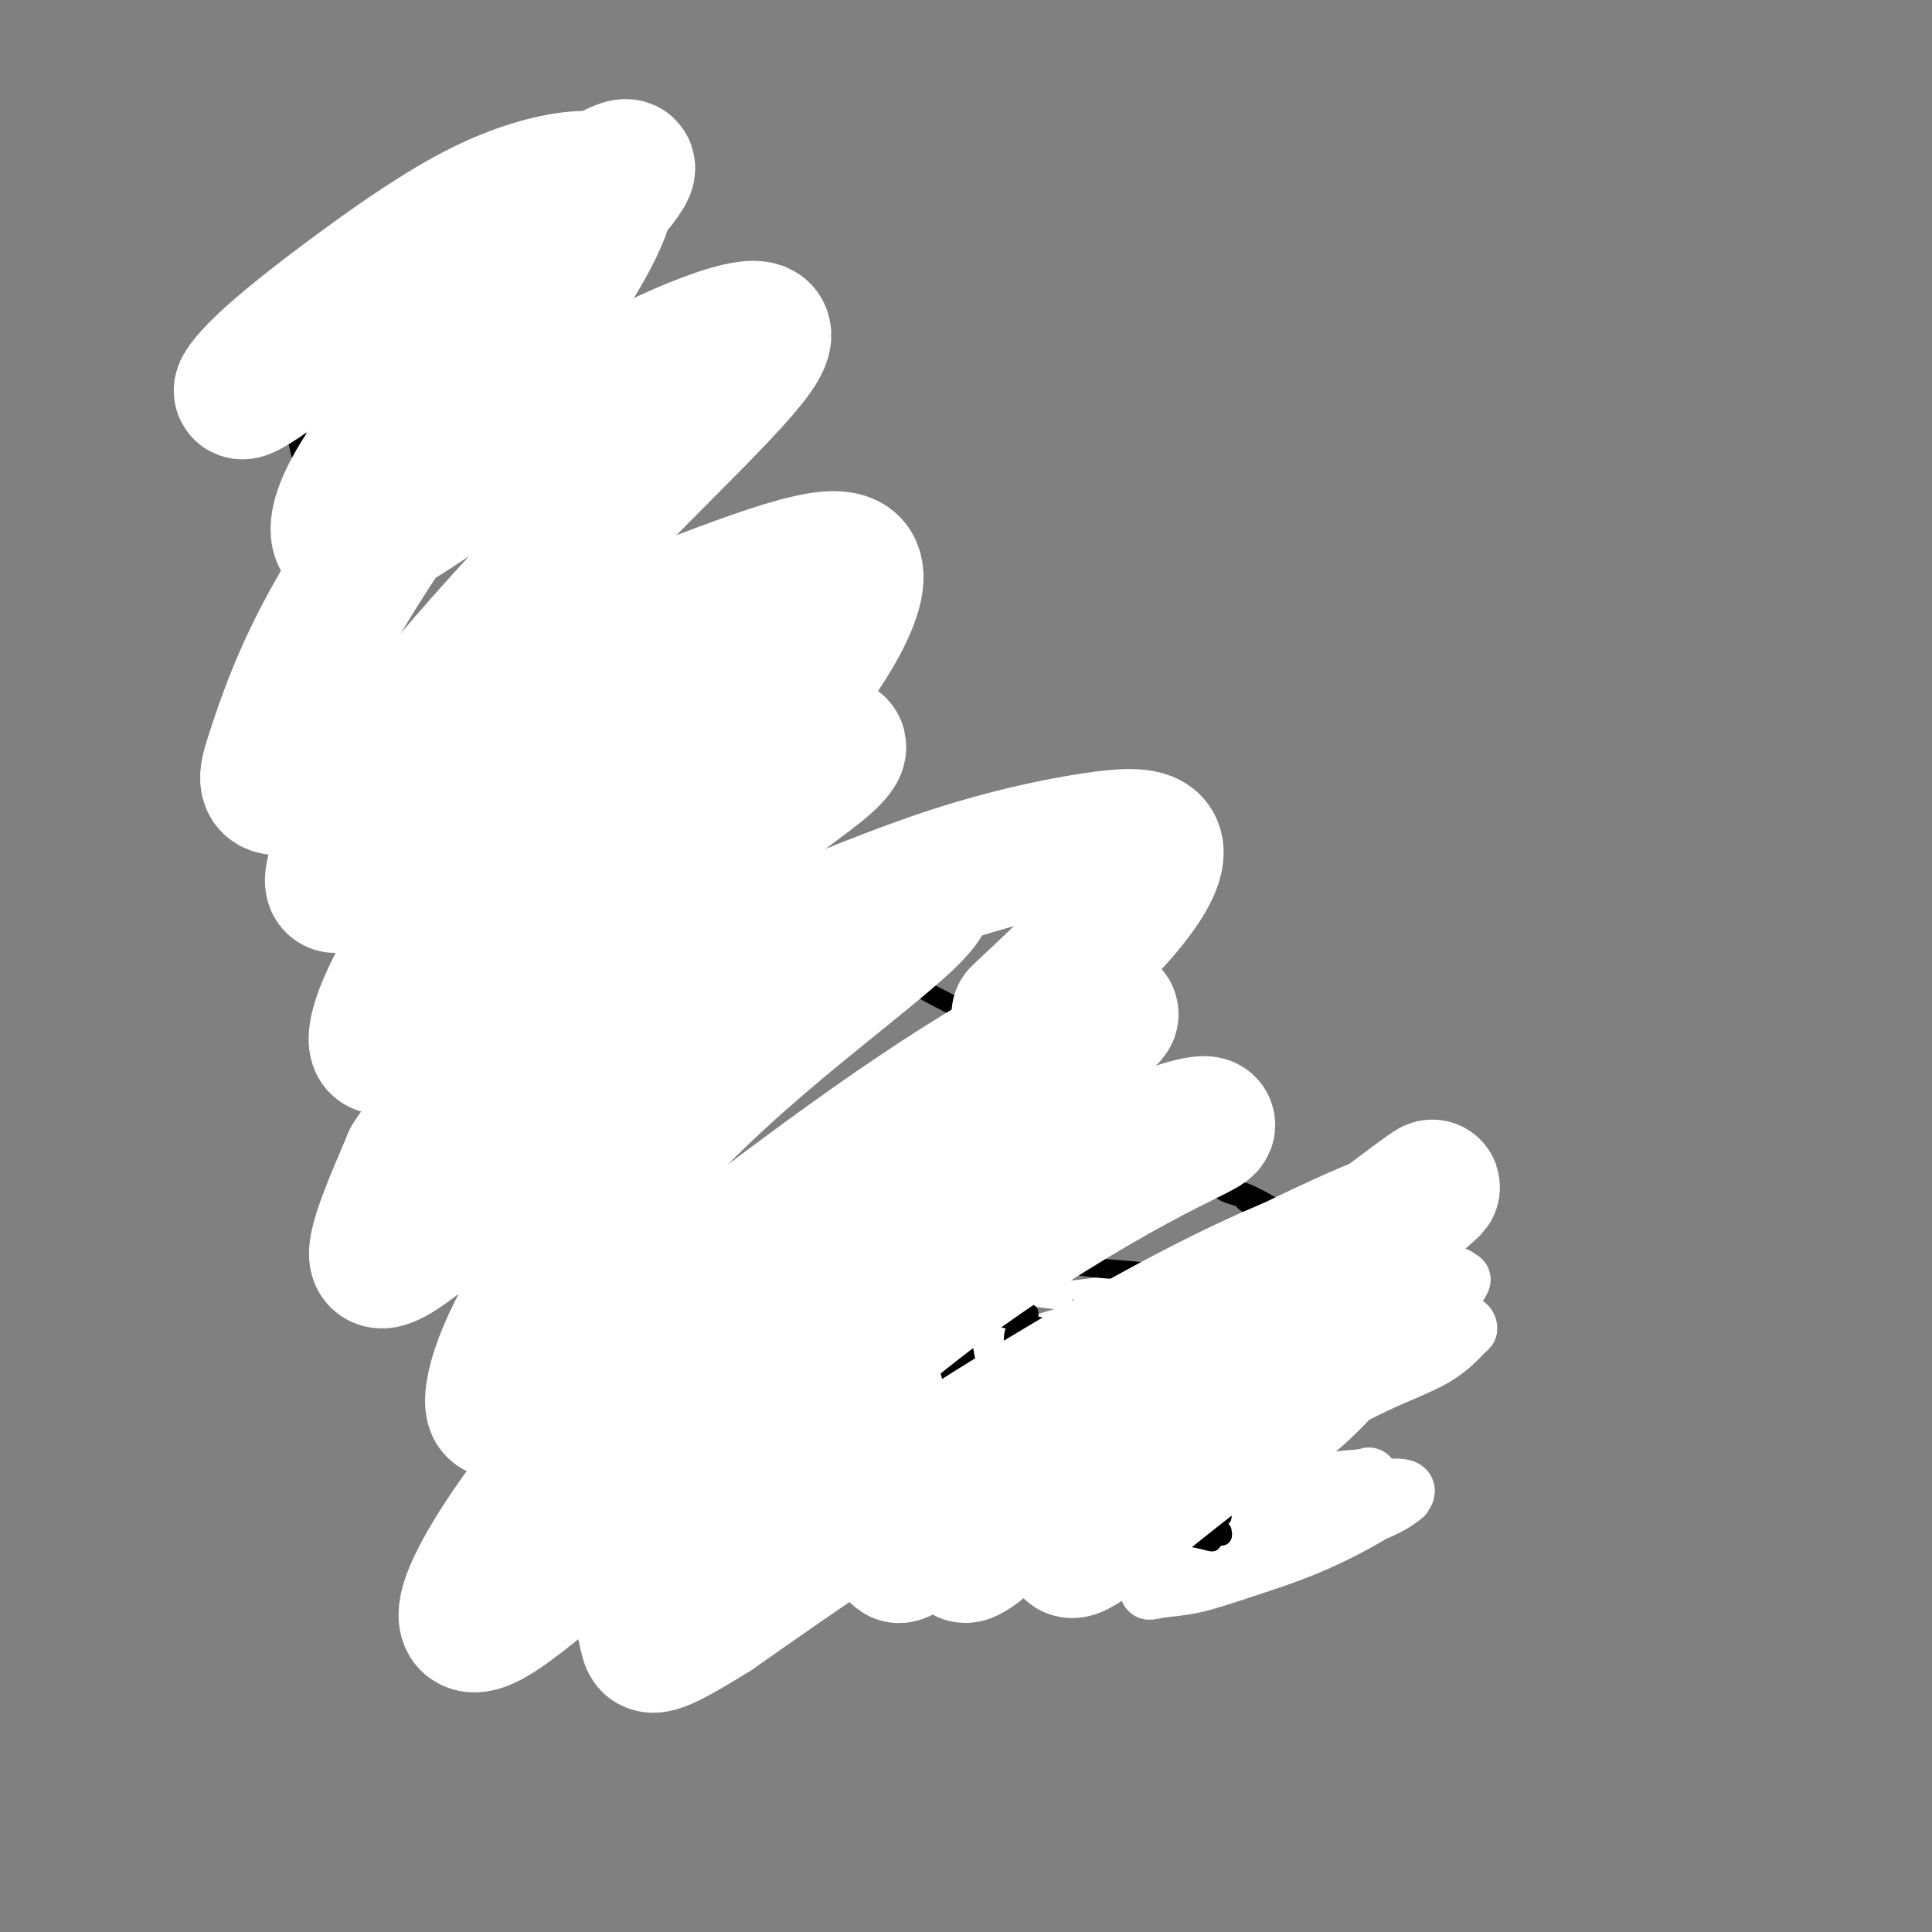 <svg viewBox='0 0 400 400' version='1.1' xmlns='http://www.w3.org/2000/svg' xmlns:xlink='http://www.w3.org/1999/xlink'><rect x="0" y="0" width="400" height="400" fill="#808080" stroke="none"/><g fill='none' stroke='#000000' stroke-width='4' stroke-linecap='round' stroke-linejoin='round'><path d='M57,72c0.020,-0.453 0.040,-0.907 0,-1c-0.040,-0.093 -0.139,0.174 0,1c0.139,0.826 0.516,2.210 1,4c0.484,1.790 1.076,3.987 2,8c0.924,4.013 2.182,9.842 4,17c1.818,7.158 4.197,15.644 7,24c2.803,8.356 6.030,16.583 9,24c2.970,7.417 5.683,14.023 8,20c2.317,5.977 4.240,11.324 6,16c1.760,4.676 3.359,8.682 5,12c1.641,3.318 3.326,5.948 4,7c0.674,1.052 0.337,0.526 0,0'/><path d='M108,49c-0.515,-0.518 -1.030,-1.036 -1,-1c0.030,0.036 0.607,0.625 1,2c0.393,1.375 0.604,3.536 1,6c0.396,2.464 0.979,5.231 2,9c1.021,3.769 2.481,8.541 4,14c1.519,5.459 3.099,11.604 5,17c1.901,5.396 4.124,10.042 6,15c1.876,4.958 3.403,10.226 5,16c1.597,5.774 3.262,12.052 6,18c2.738,5.948 6.549,11.566 9,17c2.451,5.434 3.544,10.683 5,15c1.456,4.317 3.277,7.701 5,10c1.723,2.299 3.350,3.514 4,4c0.650,0.486 0.325,0.243 0,0'/><path d='M151,175c0.093,-0.009 0.186,-0.018 0,0c-0.186,0.018 -0.652,0.063 -1,0c-0.348,-0.063 -0.579,-0.234 1,1c1.579,1.234 4.969,3.872 9,7c4.031,3.128 8.702,6.747 13,10c4.298,3.253 8.224,6.140 13,9c4.776,2.860 10.401,5.693 13,7c2.599,1.307 2.171,1.088 2,1c-0.171,-0.088 -0.086,-0.044 0,0'/><path d='M101,203c0.000,-0.429 0.000,-0.859 0,-1c-0.000,-0.141 -0.000,0.005 0,0c0.000,-0.005 0.001,-0.163 0,0c-0.001,0.163 -0.004,0.647 0,1c0.004,0.353 0.016,0.576 0,1c-0.016,0.424 -0.061,1.048 0,2c0.061,0.952 0.226,2.231 0,3c-0.226,0.769 -0.845,1.027 -1,2c-0.155,0.973 0.155,2.662 0,4c-0.155,1.338 -0.773,2.327 -1,3c-0.227,0.673 -0.062,1.030 0,2c0.062,0.970 0.019,2.554 0,4c-0.019,1.446 -0.016,2.756 0,4c0.016,1.244 0.046,2.422 0,4c-0.046,1.578 -0.168,3.555 0,5c0.168,1.445 0.625,2.357 1,3c0.375,0.643 0.668,1.016 1,2c0.332,0.984 0.704,2.579 1,4c0.296,1.421 0.517,2.667 1,4c0.483,1.333 1.228,2.754 2,4c0.772,1.246 1.571,2.319 2,3c0.429,0.681 0.487,0.972 1,2c0.513,1.028 1.482,2.793 2,4c0.518,1.207 0.587,1.856 1,3c0.413,1.144 1.171,2.785 2,4c0.829,1.215 1.731,2.005 2,3c0.269,0.995 -0.093,2.194 0,3c0.093,0.806 0.640,1.217 1,2c0.360,0.783 0.531,1.938 1,3c0.469,1.062 1.234,2.031 2,3'/><path d='M119,284c3.257,7.807 1.398,3.825 1,3c-0.398,-0.825 0.663,1.507 1,3c0.337,1.493 -0.049,2.149 0,3c0.049,0.851 0.535,1.899 1,3c0.465,1.101 0.909,2.254 1,4c0.091,1.746 -0.172,4.083 0,6c0.172,1.917 0.778,3.414 1,5c0.222,1.586 0.059,3.260 0,5c-0.059,1.740 -0.016,3.545 0,5c0.016,1.455 0.005,2.558 0,3c-0.005,0.442 -0.002,0.221 0,0'/><path d='M120,307c0.310,0.617 0.619,1.233 1,4c0.381,2.767 0.833,7.683 1,9c0.167,1.317 0.048,-0.967 0,0c-0.048,0.967 -0.024,5.184 0,7c0.024,1.816 0.047,1.232 0,2c-0.047,0.768 -0.163,2.889 0,4c0.163,1.111 0.605,1.211 1,2c0.395,0.789 0.742,2.267 1,3c0.258,0.733 0.428,0.721 1,1c0.572,0.279 1.547,0.850 2,1c0.453,0.150 0.386,-0.120 1,0c0.614,0.120 1.910,0.629 3,1c1.090,0.371 1.972,0.604 3,0c1.028,-0.604 2.200,-2.043 3,-3c0.800,-0.957 1.227,-1.430 2,-3c0.773,-1.570 1.892,-4.236 3,-6c1.108,-1.764 2.204,-2.628 3,-4c0.796,-1.372 1.291,-3.254 2,-5c0.709,-1.746 1.631,-3.356 2,-4c0.369,-0.644 0.184,-0.322 0,0'/><path d='M143,326c-0.130,0.035 -0.260,0.069 0,-1c0.260,-1.069 0.910,-3.242 1,-4c0.090,-0.758 -0.381,-0.102 0,-1c0.381,-0.898 1.615,-3.350 2,-5c0.385,-1.650 -0.078,-2.499 0,-4c0.078,-1.501 0.697,-3.655 1,-6c0.303,-2.345 0.292,-4.880 0,-7c-0.292,-2.120 -0.863,-3.826 -1,-6c-0.137,-2.174 0.159,-4.817 0,-7c-0.159,-2.183 -0.775,-3.905 -1,-5c-0.225,-1.095 -0.061,-1.564 0,-2c0.061,-0.436 0.017,-0.839 0,-1c-0.017,-0.161 -0.009,-0.081 0,0'/><path d='M135,271c-0.581,-0.121 -1.162,-0.242 -1,0c0.162,0.242 1.066,0.846 2,1c0.934,0.154 1.897,-0.141 3,0c1.103,0.141 2.347,0.718 4,1c1.653,0.282 3.714,0.268 5,0c1.286,-0.268 1.796,-0.791 2,-1c0.204,-0.209 0.102,-0.105 0,0'/><path d='M163,268c0.327,0.113 0.655,0.227 1,0c0.345,-0.227 0.708,-0.794 1,-1c0.292,-0.206 0.514,-0.052 1,0c0.486,0.052 1.236,0.002 2,0c0.764,-0.002 1.541,0.045 2,0c0.459,-0.045 0.598,-0.182 1,0c0.402,0.182 1.066,0.682 2,1c0.934,0.318 2.138,0.454 3,1c0.862,0.546 1.383,1.501 2,2c0.617,0.499 1.329,0.541 2,1c0.671,0.459 1.300,1.335 2,2c0.700,0.665 1.469,1.119 2,2c0.531,0.881 0.824,2.189 2,3c1.176,0.811 3.237,1.124 5,2c1.763,0.876 3.229,2.316 4,3c0.771,0.684 0.848,0.613 2,1c1.152,0.387 3.378,1.230 5,2c1.622,0.770 2.639,1.465 4,2c1.361,0.535 3.066,0.911 5,1c1.934,0.089 4.099,-0.108 6,0c1.901,0.108 3.540,0.521 6,1c2.460,0.479 5.741,1.025 8,1c2.259,-0.025 3.497,-0.619 6,-1c2.503,-0.381 6.270,-0.547 9,-1c2.730,-0.453 4.422,-1.194 7,-2c2.578,-0.806 6.040,-1.679 9,-3c2.960,-1.321 5.417,-3.092 7,-4c1.583,-0.908 2.291,-0.954 3,-1'/><path d='M272,280c4.333,-1.667 2.167,-0.833 0,0'/><path d='M216,267c1.753,0.453 3.505,0.906 6,1c2.495,0.094 5.731,-0.170 7,0c1.269,0.170 0.570,0.775 2,1c1.430,0.225 4.988,0.069 8,0c3.012,-0.069 5.477,-0.053 8,0c2.523,0.053 5.105,0.142 8,0c2.895,-0.142 6.105,-0.514 9,-1c2.895,-0.486 5.477,-1.087 8,-2c2.523,-0.913 4.988,-2.140 7,-3c2.012,-0.860 3.570,-1.354 5,-2c1.430,-0.646 2.731,-1.443 4,-2c1.269,-0.557 2.505,-0.873 3,-1c0.495,-0.127 0.247,-0.063 0,0'/><path d='M285,262c-0.089,0.552 -0.179,1.104 0,1c0.179,-0.104 0.625,-0.866 1,-1c0.375,-0.134 0.678,0.358 1,0c0.322,-0.358 0.664,-1.566 1,-2c0.336,-0.434 0.665,-0.094 1,0c0.335,0.094 0.675,-0.056 1,0c0.325,0.056 0.635,0.320 1,1c0.365,0.680 0.786,1.777 1,2c0.214,0.223 0.222,-0.427 0,0c-0.222,0.427 -0.675,1.933 -1,3c-0.325,1.067 -0.521,1.696 -1,2c-0.479,0.304 -1.239,0.283 -2,1c-0.761,0.717 -1.523,2.174 -2,3c-0.477,0.826 -0.670,1.023 -1,1c-0.330,-0.023 -0.796,-0.265 -1,0c-0.204,0.265 -0.146,1.038 -1,2c-0.854,0.962 -2.621,2.114 -4,3c-1.379,0.886 -2.371,1.508 -3,2c-0.629,0.492 -0.894,0.855 -1,1c-0.106,0.145 -0.053,0.073 0,0'/><path d='M263,268c-0.039,-0.494 -0.079,-0.987 2,-2c2.079,-1.013 6.275,-2.544 8,-3c1.725,-0.456 0.977,0.164 2,0c1.023,-0.164 3.816,-1.113 6,-2c2.184,-0.887 3.758,-1.714 5,-2c1.242,-0.286 2.151,-0.031 3,0c0.849,0.031 1.636,-0.161 2,0c0.364,0.161 0.304,0.676 0,1c-0.304,0.324 -0.854,0.456 -1,1c-0.146,0.544 0.110,1.500 0,2c-0.110,0.500 -0.587,0.546 -1,1c-0.413,0.454 -0.764,1.317 -1,2c-0.236,0.683 -0.358,1.185 -1,2c-0.642,0.815 -1.804,1.941 -3,3c-1.196,1.059 -2.427,2.051 -4,3c-1.573,0.949 -3.486,1.855 -5,3c-1.514,1.145 -2.627,2.528 -4,4c-1.373,1.472 -3.007,3.034 -5,4c-1.993,0.966 -4.344,1.337 -6,2c-1.656,0.663 -2.616,1.618 -3,2c-0.384,0.382 -0.192,0.191 0,0'/><path d='M213,290c-0.013,0.015 -0.026,0.029 0,0c0.026,-0.029 0.092,-0.102 0,0c-0.092,0.102 -0.340,0.379 0,1c0.340,0.621 1.268,1.585 2,3c0.732,1.415 1.268,3.279 2,5c0.732,1.721 1.660,3.298 3,5c1.340,1.702 3.091,3.528 5,5c1.909,1.472 3.975,2.589 5,3c1.025,0.411 1.007,0.118 1,0c-0.007,-0.118 -0.004,-0.059 0,0'/><path d='M189,283c-0.390,-0.090 -0.781,-0.180 -1,0c-0.219,0.180 -0.268,0.631 0,1c0.268,0.369 0.851,0.656 1,1c0.149,0.344 -0.138,0.745 0,1c0.138,0.255 0.701,0.365 1,1c0.299,0.635 0.334,1.796 1,3c0.666,1.204 1.962,2.452 3,4c1.038,1.548 1.819,3.395 3,6c1.181,2.605 2.761,5.966 4,8c1.239,2.034 2.136,2.741 3,4c0.864,1.259 1.696,3.069 3,5c1.304,1.931 3.082,3.981 4,5c0.918,1.019 0.977,1.005 1,1c0.023,-0.005 0.012,-0.003 0,0'/><path d='M199,304c0.420,0.183 0.840,0.367 1,1c0.160,0.633 0.062,1.716 0,2c-0.062,0.284 -0.086,-0.229 0,0c0.086,0.229 0.283,1.202 1,2c0.717,0.798 1.954,1.423 3,2c1.046,0.577 1.901,1.106 3,2c1.099,0.894 2.442,2.152 4,3c1.558,0.848 3.332,1.285 5,2c1.668,0.715 3.231,1.707 5,2c1.769,0.293 3.746,-0.113 5,0c1.254,0.113 1.787,0.747 2,1c0.213,0.253 0.107,0.127 0,0'/><path d='M217,292c0.012,-0.509 0.024,-1.018 0,-1c-0.024,0.018 -0.083,0.564 0,1c0.083,0.436 0.310,0.764 1,2c0.690,1.236 1.843,3.381 3,5c1.157,1.619 2.317,2.714 3,4c0.683,1.286 0.890,2.765 2,4c1.110,1.235 3.124,2.226 4,3c0.876,0.774 0.612,1.330 1,2c0.388,0.670 1.426,1.454 2,2c0.574,0.546 0.683,0.854 1,2c0.317,1.146 0.842,3.130 1,4c0.158,0.870 -0.050,0.626 0,1c0.050,0.374 0.360,1.364 0,2c-0.360,0.636 -1.389,0.916 -2,1c-0.611,0.084 -0.803,-0.029 -2,0c-1.197,0.029 -3.399,0.200 -5,0c-1.601,-0.200 -2.600,-0.771 -3,-1c-0.400,-0.229 -0.200,-0.114 0,0'/><path d='M244,292c-0.004,0.237 -0.008,0.474 0,0c0.008,-0.474 0.028,-1.659 0,-2c-0.028,-0.341 -0.102,0.163 0,1c0.102,0.837 0.382,2.008 1,3c0.618,0.992 1.576,1.804 2,3c0.424,1.196 0.316,2.775 1,4c0.684,1.225 2.162,2.097 3,3c0.838,0.903 1.037,1.838 2,3c0.963,1.162 2.690,2.550 4,4c1.310,1.450 2.204,2.963 3,4c0.796,1.037 1.493,1.597 2,2c0.507,0.403 0.823,0.648 1,1c0.177,0.352 0.215,0.812 0,1c-0.215,0.188 -0.685,0.103 -1,0c-0.315,-0.103 -0.476,-0.223 -1,0c-0.524,0.223 -1.410,0.791 -2,1c-0.590,0.209 -0.883,0.060 -1,0c-0.117,-0.060 -0.059,-0.030 0,0'/><path d='M231,292c-0.316,0.163 -0.632,0.326 -1,0c-0.368,-0.326 -0.789,-1.140 -1,-1c-0.211,0.140 -0.211,1.233 0,2c0.211,0.767 0.634,1.206 1,2c0.366,0.794 0.673,1.941 1,3c0.327,1.059 0.672,2.030 1,3c0.328,0.970 0.639,1.941 1,3c0.361,1.059 0.772,2.208 1,3c0.228,0.792 0.272,1.227 1,2c0.728,0.773 2.140,1.882 3,3c0.860,1.118 1.167,2.244 2,3c0.833,0.756 2.192,1.141 3,2c0.808,0.859 1.065,2.192 2,3c0.935,0.808 2.549,1.092 4,2c1.451,0.908 2.739,2.439 4,3c1.261,0.561 2.493,0.151 4,0c1.507,-0.151 3.288,-0.043 4,0c0.712,0.043 0.356,0.022 0,0'/><path d='M255,325c-0.133,0.444 -0.267,0.889 1,0c1.267,-0.889 3.933,-3.111 5,-4c1.067,-0.889 0.533,-0.444 0,0'/><path d='M198,208c0.408,0.748 0.816,1.496 2,2c1.184,0.504 3.143,0.764 4,1c0.857,0.236 0.611,0.447 1,1c0.389,0.553 1.414,1.447 2,2c0.586,0.553 0.734,0.765 1,1c0.266,0.235 0.649,0.494 1,1c0.351,0.506 0.668,1.260 1,2c0.332,0.740 0.677,1.466 1,3c0.323,1.534 0.623,3.875 1,6c0.377,2.125 0.832,4.034 1,5c0.168,0.966 0.048,0.990 0,1c-0.048,0.010 -0.024,0.005 0,0'/><path d='M213,219c-0.000,0.521 -0.000,1.043 0,2c0.000,0.957 0.000,2.351 0,3c-0.000,0.649 -0.001,0.555 0,1c0.001,0.445 0.003,1.430 0,2c-0.003,0.570 -0.012,0.726 0,1c0.012,0.274 0.045,0.666 0,1c-0.045,0.334 -0.167,0.612 0,1c0.167,0.388 0.622,0.888 1,1c0.378,0.112 0.678,-0.163 1,0c0.322,0.163 0.667,0.766 1,1c0.333,0.234 0.653,0.100 1,0c0.347,-0.100 0.720,-0.167 1,0c0.280,0.167 0.467,0.567 1,1c0.533,0.433 1.411,0.900 2,1c0.589,0.100 0.889,-0.165 1,0c0.111,0.165 0.032,0.762 0,1c-0.032,0.238 -0.016,0.119 0,0'/><path d='M217,228c-0.688,-0.411 -1.376,-0.821 -1,0c0.376,0.821 1.817,2.874 3,4c1.183,1.126 2.107,1.325 4,2c1.893,0.675 4.753,1.827 7,3c2.247,1.173 3.881,2.366 6,3c2.119,0.634 4.724,0.709 7,1c2.276,0.291 4.222,0.797 5,1c0.778,0.203 0.389,0.101 0,0'/><path d='M226,237c1.674,0.479 3.347,0.957 4,1c0.653,0.043 0.285,-0.350 1,0c0.715,0.350 2.512,1.443 4,2c1.488,0.557 2.668,0.579 4,1c1.332,0.421 2.817,1.240 4,2c1.183,0.760 2.065,1.461 3,2c0.935,0.539 1.922,0.918 3,1c1.078,0.082 2.247,-0.132 3,0c0.753,0.132 1.090,0.610 2,1c0.910,0.390 2.393,0.693 3,1c0.607,0.307 0.337,0.618 1,1c0.663,0.382 2.257,0.834 3,1c0.743,0.166 0.633,0.044 1,0c0.367,-0.044 1.210,-0.012 2,0c0.790,0.012 1.526,0.003 2,0c0.474,-0.003 0.686,-0.002 1,0c0.314,0.002 0.731,0.004 1,0c0.269,-0.004 0.390,-0.015 1,0c0.610,0.015 1.708,0.056 2,0c0.292,-0.056 -0.221,-0.207 0,0c0.221,0.207 1.176,0.774 2,1c0.824,0.226 1.517,0.112 2,0c0.483,-0.112 0.756,-0.222 1,0c0.244,0.222 0.461,0.776 1,1c0.539,0.224 1.402,0.116 2,0c0.598,-0.116 0.931,-0.242 1,0c0.069,0.242 -0.125,0.852 0,1c0.125,0.148 0.570,-0.167 1,0c0.430,0.167 0.847,0.814 1,1c0.153,0.186 0.044,-0.090 0,0c-0.044,0.090 -0.022,0.545 0,1'/><path d='M282,255c8.648,2.976 2.270,1.417 0,1c-2.270,-0.417 -0.430,0.309 0,1c0.430,0.691 -0.551,1.348 -1,2c-0.449,0.652 -0.368,1.298 -1,2c-0.632,0.702 -1.978,1.458 -3,2c-1.022,0.542 -1.721,0.869 -2,1c-0.279,0.131 -0.140,0.065 0,0'/></g>
<g fill='none' stroke='#FFFFFF' stroke-width='4' stroke-linecap='round' stroke-linejoin='round'><path d='M220,269c-0.491,-0.022 -0.982,-0.044 -1,0c-0.018,0.044 0.437,0.155 -1,0c-1.437,-0.155 -4.765,-0.576 -6,-1c-1.235,-0.424 -0.375,-0.849 0,-1c0.375,-0.151 0.267,-0.026 1,0c0.733,0.026 2.307,-0.047 4,0c1.693,0.047 3.504,0.212 6,0c2.496,-0.212 5.675,-0.803 8,-1c2.325,-0.197 3.795,-0.000 6,0c2.205,0.000 5.145,-0.196 8,0c2.855,0.196 5.624,0.784 8,1c2.376,0.216 4.357,0.059 6,0c1.643,-0.059 2.946,-0.019 4,0c1.054,0.019 1.857,0.017 3,0c1.143,-0.017 2.627,-0.050 4,0c1.373,0.050 2.637,0.183 4,0c1.363,-0.183 2.826,-0.683 4,-1c1.174,-0.317 2.059,-0.449 3,-1c0.941,-0.551 1.938,-1.519 3,-2c1.062,-0.481 2.191,-0.476 3,-1c0.809,-0.524 1.300,-1.578 2,-2c0.700,-0.422 1.610,-0.213 2,0c0.390,0.213 0.261,0.428 0,1c-0.261,0.572 -0.652,1.500 -1,2c-0.348,0.500 -0.651,0.571 -1,1c-0.349,0.429 -0.744,1.214 -1,2c-0.256,0.786 -0.373,1.571 -1,2c-0.627,0.429 -1.765,0.502 -3,1c-1.235,0.498 -2.568,1.422 -4,2c-1.432,0.578 -2.962,0.809 -4,1c-1.038,0.191 -1.582,0.340 -1,0c0.582,-0.340 2.291,-1.170 4,-2'/><path d='M279,270c1.415,-0.758 3.452,-1.652 5,-3c1.548,-1.348 2.609,-3.151 4,-4c1.391,-0.849 3.114,-0.745 4,-1c0.886,-0.255 0.934,-0.868 1,-1c0.066,-0.132 0.150,0.218 0,1c-0.150,0.782 -0.533,1.995 -2,3c-1.467,1.005 -4.019,1.803 -6,3c-1.981,1.197 -3.393,2.793 -5,4c-1.607,1.207 -3.410,2.023 -5,3c-1.590,0.977 -2.966,2.113 -4,3c-1.034,0.887 -1.725,1.524 -2,2c-0.275,0.476 -0.133,0.791 0,1c0.133,0.209 0.257,0.311 1,0c0.743,-0.311 2.104,-1.037 4,-2c1.896,-0.963 4.325,-2.165 6,-3c1.675,-0.835 2.596,-1.304 4,-2c1.404,-0.696 3.291,-1.621 4,-2c0.709,-0.379 0.239,-0.213 0,0c-0.239,0.213 -0.246,0.474 -1,1c-0.754,0.526 -2.254,1.316 -4,2c-1.746,0.684 -3.739,1.261 -5,2c-1.261,0.739 -1.789,1.640 -2,2c-0.211,0.360 -0.106,0.180 0,0'/></g>
<g fill='none' stroke='#FFFFFF' stroke-width='12' stroke-linecap='round' stroke-linejoin='round'><path d='M180,261c-1.069,-0.897 -2.137,-1.794 -3,-1c-0.863,0.794 -1.520,3.280 -2,5c-0.480,1.720 -0.784,2.674 -1,3c-0.216,0.326 -0.343,0.023 0,0c0.343,-0.023 1.156,0.232 3,0c1.844,-0.232 4.718,-0.952 8,-2c3.282,-1.048 6.973,-2.425 10,-3c3.027,-0.575 5.392,-0.348 7,0c1.608,0.348 2.460,0.818 2,2c-0.460,1.182 -2.232,3.078 -4,5c-1.768,1.922 -3.533,3.872 -6,6c-2.467,2.128 -5.637,4.436 -7,6c-1.363,1.564 -0.920,2.385 -1,3c-0.080,0.615 -0.684,1.024 1,1c1.684,-0.024 5.654,-0.480 11,-2c5.346,-1.520 12.068,-4.104 18,-6c5.932,-1.896 11.076,-3.103 16,-4c4.924,-0.897 9.630,-1.484 13,-2c3.370,-0.516 5.404,-0.962 6,-1c0.596,-0.038 -0.245,0.332 -2,1c-1.755,0.668 -4.423,1.636 -9,4c-4.577,2.364 -11.063,6.126 -16,9c-4.937,2.874 -8.324,4.860 -12,7c-3.676,2.140 -7.642,4.432 -10,6c-2.358,1.568 -3.109,2.410 -2,2c1.109,-0.410 4.076,-2.071 9,-4c4.924,-1.929 11.804,-4.125 19,-6c7.196,-1.875 14.707,-3.428 21,-5c6.293,-1.572 11.370,-3.163 15,-4c3.630,-0.837 5.815,-0.918 8,-1'/><path d='M272,280c11.275,-3.104 3.462,-0.864 -1,1c-4.462,1.864 -5.573,3.352 -10,6c-4.427,2.648 -12.171,6.455 -19,10c-6.829,3.545 -12.745,6.826 -18,10c-5.255,3.174 -9.850,6.240 -13,8c-3.150,1.760 -4.855,2.212 -5,2c-0.145,-0.212 1.270,-1.089 5,-3c3.730,-1.911 9.776,-4.858 17,-8c7.224,-3.142 15.628,-6.481 23,-9c7.372,-2.519 13.712,-4.218 18,-5c4.288,-0.782 6.524,-0.646 8,-1c1.476,-0.354 2.193,-1.199 1,0c-1.193,1.199 -4.298,4.442 -8,7c-3.702,2.558 -8.003,4.432 -17,9c-8.997,4.568 -22.689,11.830 -28,15c-5.311,3.170 -2.239,2.248 1,1c3.239,-1.248 6.647,-2.820 12,-5c5.353,-2.180 12.651,-4.966 19,-7c6.349,-2.034 11.747,-3.316 16,-4c4.253,-0.684 7.359,-0.770 9,-1c1.641,-0.230 1.817,-0.604 1,0c-0.817,0.604 -2.627,2.187 -6,4c-3.373,1.813 -8.310,3.856 -13,6c-4.690,2.144 -9.132,4.389 -13,6c-3.868,1.611 -7.160,2.589 -9,3c-1.840,0.411 -2.228,0.254 -2,0c0.228,-0.254 1.071,-0.604 5,-2c3.929,-1.396 10.942,-3.837 17,-6c6.058,-2.163 11.159,-4.046 15,-5c3.841,-0.954 6.420,-0.977 9,-1'/><path d='M286,311c7.419,-2.269 3.968,-0.941 2,0c-1.968,0.941 -2.452,1.495 -5,3c-2.548,1.505 -7.159,3.961 -12,6c-4.841,2.039 -9.913,3.660 -14,5c-4.087,1.340 -7.190,2.400 -10,3c-2.810,0.600 -5.327,0.741 -7,1c-1.673,0.259 -2.503,0.635 -2,0c0.503,-0.635 2.339,-2.282 6,-4c3.661,-1.718 9.147,-3.509 15,-5c5.853,-1.491 12.074,-2.683 17,-4c4.926,-1.317 8.559,-2.759 11,-4c2.441,-1.241 3.691,-2.280 4,-3c0.309,-0.720 -0.324,-1.122 -3,-1c-2.676,0.122 -7.395,0.768 -12,2c-4.605,1.232 -9.096,3.049 -14,5c-4.904,1.951 -10.221,4.036 -14,5c-3.779,0.964 -6.018,0.808 -8,1c-1.982,0.192 -3.705,0.734 -4,0c-0.295,-0.734 0.839,-2.743 3,-5c2.161,-2.257 5.350,-4.763 10,-8c4.650,-3.237 10.763,-7.206 17,-11c6.237,-3.794 12.599,-7.413 18,-10c5.401,-2.587 9.841,-4.143 13,-6c3.159,-1.857 5.037,-4.014 6,-5c0.963,-0.986 1.013,-0.801 1,-1c-0.013,-0.199 -0.088,-0.782 -1,-1c-0.912,-0.218 -2.662,-0.072 -5,0c-2.338,0.072 -5.266,0.071 -8,0c-2.734,-0.071 -5.275,-0.211 -8,0c-2.725,0.211 -5.636,0.775 -7,1c-1.364,0.225 -1.182,0.113 -1,0'/><path d='M274,275c-4.595,-0.514 -1.582,-1.300 1,-2c2.582,-0.700 4.732,-1.316 7,-2c2.268,-0.684 4.655,-1.437 7,-3c2.345,-1.563 4.649,-3.937 6,-5c1.351,-1.063 1.747,-0.815 2,-1c0.253,-0.185 0.361,-0.804 -1,0c-1.361,0.804 -4.192,3.032 -8,5c-3.808,1.968 -8.593,3.676 -13,5c-4.407,1.324 -8.436,2.264 -12,4c-3.564,1.736 -6.661,4.269 -10,6c-3.339,1.731 -6.918,2.661 -10,4c-3.082,1.339 -5.665,3.088 -8,4c-2.335,0.912 -4.422,0.986 -6,1c-1.578,0.014 -2.647,-0.031 -3,0c-0.353,0.031 0.010,0.140 1,0c0.990,-0.140 2.606,-0.529 4,-1c1.394,-0.471 2.565,-1.026 4,-1c1.435,0.026 3.133,0.631 4,1c0.867,0.369 0.903,0.503 0,2c-0.903,1.497 -2.745,4.358 -5,7c-2.255,2.642 -4.922,5.065 -7,7c-2.078,1.935 -3.565,3.382 -5,5c-1.435,1.618 -2.817,3.409 -4,5c-1.183,1.591 -2.166,2.984 -3,4c-0.834,1.016 -1.518,1.656 -2,2c-0.482,0.344 -0.760,0.390 -1,0c-0.240,-0.390 -0.440,-1.218 -1,-3c-0.560,-1.782 -1.480,-4.519 -2,-7c-0.520,-2.481 -0.640,-4.706 -1,-7c-0.360,-2.294 -0.960,-4.655 -2,-7c-1.040,-2.345 -2.520,-4.672 -4,-7'/><path d='M202,291c-2.200,-5.885 -2.201,-5.097 -3,-5c-0.799,0.097 -2.396,-0.496 -3,-1c-0.604,-0.504 -0.216,-0.920 -1,0c-0.784,0.920 -2.742,3.177 -4,5c-1.258,1.823 -1.816,3.214 -2,5c-0.184,1.786 0.008,3.969 0,6c-0.008,2.031 -0.215,3.912 0,5c0.215,1.088 0.851,1.384 1,1c0.149,-0.384 -0.191,-1.449 -1,-3c-0.809,-1.551 -2.088,-3.587 -3,-6c-0.912,-2.413 -1.456,-5.202 -2,-8c-0.544,-2.798 -1.089,-5.604 -2,-8c-0.911,-2.396 -2.190,-4.380 -3,-6c-0.810,-1.620 -1.153,-2.876 -2,-4c-0.847,-1.124 -2.198,-2.118 -3,-3c-0.802,-0.882 -1.054,-1.653 -1,-1c0.054,0.653 0.416,2.728 1,4c0.584,1.272 1.392,1.740 3,4c1.608,2.260 4.016,6.312 6,9c1.984,2.688 3.544,4.013 5,6c1.456,1.987 2.808,4.636 4,7c1.192,2.364 2.224,4.444 3,6c0.776,1.556 1.295,2.589 2,3c0.705,0.411 1.596,0.201 3,0c1.404,-0.201 3.321,-0.394 6,-1c2.679,-0.606 6.120,-1.626 9,-3c2.880,-1.374 5.198,-3.101 7,-4c1.802,-0.899 3.086,-0.971 4,-1c0.914,-0.029 1.457,-0.014 2,0'/><path d='M228,298c4.367,-1.593 -0.215,-1.075 -3,0c-2.785,1.075 -3.772,2.706 -5,4c-1.228,1.294 -2.695,2.250 -4,3c-1.305,0.750 -2.447,1.293 -3,2c-0.553,0.707 -0.518,1.578 0,2c0.518,0.422 1.518,0.396 3,0c1.482,-0.396 3.447,-1.161 6,-2c2.553,-0.839 5.695,-1.753 8,-3c2.305,-1.247 3.775,-2.827 5,-4c1.225,-1.173 2.207,-1.938 3,-3c0.793,-1.062 1.396,-2.422 1,-3c-0.396,-0.578 -1.793,-0.376 -3,0c-1.207,0.376 -2.226,0.924 -4,2c-1.774,1.076 -4.305,2.679 -6,4c-1.695,1.321 -2.555,2.360 -3,3c-0.445,0.640 -0.474,0.880 1,0c1.474,-0.880 4.452,-2.882 8,-5c3.548,-2.118 7.667,-4.353 11,-6c3.333,-1.647 5.881,-2.707 9,-4c3.119,-1.293 6.810,-2.819 10,-4c3.190,-1.181 5.878,-2.018 8,-3c2.122,-0.982 3.679,-2.110 5,-3c1.321,-0.890 2.405,-1.544 3,-2c0.595,-0.456 0.702,-0.716 1,-1c0.298,-0.284 0.787,-0.593 1,-1c0.213,-0.407 0.150,-0.913 0,-1c-0.150,-0.087 -0.387,0.246 1,0c1.387,-0.246 4.396,-1.070 7,-2c2.604,-0.930 4.802,-1.965 7,-3'/><path d='M295,268c12.149,-5.609 6.520,-2.130 5,-1c-1.520,1.130 1.068,-0.087 2,-1c0.932,-0.913 0.207,-1.521 -1,-2c-1.207,-0.479 -2.898,-0.828 -5,-1c-2.102,-0.172 -4.617,-0.168 -7,0c-2.383,0.168 -4.635,0.500 -7,1c-2.365,0.500 -4.842,1.168 -7,2c-2.158,0.832 -3.998,1.828 -7,3c-3.002,1.172 -7.166,2.521 -10,3c-2.834,0.479 -4.339,0.090 -5,0c-0.661,-0.090 -0.478,0.120 0,0c0.478,-0.120 1.252,-0.568 3,-1c1.748,-0.432 4.471,-0.847 6,-1c1.529,-0.153 1.866,-0.044 2,0c0.134,0.044 0.067,0.022 0,0'/></g>
<g fill='none' stroke='#000000' stroke-width='4' stroke-linecap='round' stroke-linejoin='round'><path d='M182,250c0.124,-0.002 0.249,-0.004 0,0c-0.249,0.004 -0.871,0.016 -1,0c-0.129,-0.016 0.235,-0.058 1,0c0.765,0.058 1.932,0.217 3,0c1.068,-0.217 2.038,-0.810 3,-1c0.962,-0.190 1.916,0.021 3,0c1.084,-0.021 2.298,-0.275 3,0c0.702,0.275 0.893,1.079 1,2c0.107,0.921 0.132,1.958 0,3c-0.132,1.042 -0.420,2.088 0,3c0.420,0.912 1.549,1.689 2,2c0.451,0.311 0.226,0.155 0,0'/><path d='M194,260c-0.190,0.113 -0.380,0.227 -1,0c-0.620,-0.227 -1.669,-0.793 -2,-1c-0.331,-0.207 0.057,-0.053 0,0c-0.057,0.053 -0.558,0.007 0,0c0.558,-0.007 2.174,0.026 4,0c1.826,-0.026 3.860,-0.110 7,0c3.140,0.110 7.385,0.415 11,1c3.615,0.585 6.599,1.452 10,2c3.401,0.548 7.220,0.778 10,1c2.780,0.222 4.522,0.437 7,1c2.478,0.563 5.691,1.475 8,2c2.309,0.525 3.712,0.662 6,1c2.288,0.338 5.459,0.878 8,1c2.541,0.122 4.450,-0.175 6,0c1.550,0.175 2.741,0.821 4,1c1.259,0.179 2.586,-0.110 3,0c0.414,0.110 -0.085,0.617 0,1c0.085,0.383 0.754,0.642 1,1c0.246,0.358 0.070,0.817 0,1c-0.070,0.183 -0.035,0.092 0,0'/><path d='M266,270c0.013,0.113 0.027,0.226 0,0c-0.027,-0.226 -0.093,-0.791 0,-1c0.093,-0.209 0.345,-0.060 1,0c0.655,0.060 1.713,0.032 3,0c1.287,-0.032 2.804,-0.069 4,0c1.196,0.069 2.072,0.242 3,0c0.928,-0.242 1.909,-0.900 3,-1c1.091,-0.100 2.294,0.358 3,0c0.706,-0.358 0.916,-1.531 1,-2c0.084,-0.469 0.042,-0.235 0,0'/><path d='M262,268c-0.988,-0.536 -1.976,-1.072 -2,-1c-0.024,0.072 0.917,0.751 2,1c1.083,0.249 2.307,0.067 4,0c1.693,-0.067 3.853,-0.018 6,0c2.147,0.018 4.280,0.005 6,0c1.720,-0.005 3.026,-0.002 4,0c0.974,0.002 1.617,0.004 2,0c0.383,-0.004 0.506,-0.013 1,0c0.494,0.013 1.357,0.049 2,0c0.643,-0.049 1.065,-0.184 1,0c-0.065,0.184 -0.617,0.686 -1,1c-0.383,0.314 -0.598,0.441 -1,1c-0.402,0.559 -0.991,1.550 -2,2c-1.009,0.450 -2.439,0.359 -4,1c-1.561,0.641 -3.252,2.014 -5,3c-1.748,0.986 -3.554,1.585 -5,2c-1.446,0.415 -2.532,0.647 -4,1c-1.468,0.353 -3.318,0.826 -4,1c-0.682,0.174 -0.195,0.050 0,0c0.195,-0.050 0.097,-0.025 0,0'/><path d='M284,268c-0.197,0.214 -0.394,0.427 -1,1c-0.606,0.573 -1.621,1.505 -2,2c-0.379,0.495 -0.121,0.552 -1,1c-0.879,0.448 -2.894,1.287 -4,2c-1.106,0.713 -1.303,1.300 -2,2c-0.697,0.700 -1.896,1.512 -3,2c-1.104,0.488 -2.114,0.653 -3,1c-0.886,0.347 -1.648,0.878 -2,1c-0.352,0.122 -0.295,-0.164 -1,0c-0.705,0.164 -2.174,0.777 -3,1c-0.826,0.223 -1.011,0.057 -2,0c-0.989,-0.057 -2.782,-0.004 -4,0c-1.218,0.004 -1.861,-0.041 -3,0c-1.139,0.041 -2.775,0.168 -5,0c-2.225,-0.168 -5.040,-0.633 -7,-1c-1.960,-0.367 -3.066,-0.637 -4,-1c-0.934,-0.363 -1.695,-0.818 -2,-1c-0.305,-0.182 -0.152,-0.091 0,0'/><path d='M181,269c-0.383,-0.477 -0.766,-0.954 1,-1c1.766,-0.046 5.680,0.340 8,1c2.320,0.660 3.046,1.595 5,2c1.954,0.405 5.134,0.279 9,1c3.866,0.721 8.416,2.288 13,3c4.584,0.712 9.201,0.569 13,1c3.799,0.431 6.781,1.435 10,2c3.219,0.565 6.674,0.691 9,1c2.326,0.309 3.522,0.803 4,1c0.478,0.197 0.239,0.099 0,0'/><path d='M192,269c0.344,0.338 0.687,0.676 1,1c0.313,0.324 0.594,0.634 1,1c0.406,0.366 0.937,0.789 1,1c0.063,0.211 -0.342,0.210 -1,0c-0.658,-0.210 -1.569,-0.630 -2,-1c-0.431,-0.370 -0.384,-0.691 -1,-1c-0.616,-0.309 -1.896,-0.607 -3,-1c-1.104,-0.393 -2.031,-0.882 -3,-1c-0.969,-0.118 -1.981,0.136 -3,0c-1.019,-0.136 -2.046,-0.661 -3,-1c-0.954,-0.339 -1.836,-0.490 -3,-1c-1.164,-0.510 -2.609,-1.377 -4,-2c-1.391,-0.623 -2.726,-1.001 -4,-2c-1.274,-0.999 -2.486,-2.618 -4,-4c-1.514,-1.382 -3.331,-2.526 -4,-4c-0.669,-1.474 -0.191,-3.278 0,-4c0.191,-0.722 0.096,-0.361 0,0'/><path d='M213,272c0.004,-0.096 0.007,-0.193 0,0c-0.007,0.193 -0.025,0.674 0,1c0.025,0.326 0.093,0.497 0,1c-0.093,0.503 -0.347,1.340 0,3c0.347,1.660 1.295,4.144 2,7c0.705,2.856 1.168,6.085 2,9c0.832,2.915 2.032,5.516 3,7c0.968,1.484 1.705,1.853 2,2c0.295,0.147 0.147,0.074 0,0'/><path d='M193,272c0.107,-0.355 0.214,-0.710 0,-1c-0.214,-0.290 -0.748,-0.515 -1,-1c-0.252,-0.485 -0.220,-1.231 0,-1c0.220,0.231 0.630,1.440 1,2c0.370,0.560 0.701,0.473 1,1c0.299,0.527 0.567,1.669 1,4c0.433,2.331 1.030,5.851 2,9c0.970,3.149 2.311,5.927 3,8c0.689,2.073 0.724,3.443 1,5c0.276,1.557 0.793,3.302 1,4c0.207,0.698 0.103,0.349 0,0'/><path d='M201,302c-0.222,-0.827 -0.445,-1.654 0,-1c0.445,0.654 1.556,2.790 2,4c0.444,1.210 0.221,1.494 1,2c0.779,0.506 2.560,1.232 4,2c1.440,0.768 2.541,1.577 4,2c1.459,0.423 3.277,0.460 5,1c1.723,0.540 3.349,1.583 4,2c0.651,0.417 0.325,0.209 0,0'/><path d='M213,278c-0.178,2.093 -0.356,4.185 0,6c0.356,1.815 1.247,3.352 2,5c0.753,1.648 1.368,3.408 2,5c0.632,1.592 1.280,3.015 2,5c0.720,1.985 1.513,4.532 2,6c0.487,1.468 0.670,1.857 1,2c0.330,0.143 0.809,0.041 1,0c0.191,-0.041 0.096,-0.020 0,0'/><path d='M211,273c0.107,0.270 0.214,0.540 0,1c-0.214,0.460 -0.749,1.110 -1,2c-0.251,0.890 -0.219,2.018 0,3c0.219,0.982 0.626,1.817 1,3c0.374,1.183 0.715,2.715 1,4c0.285,1.285 0.512,2.325 1,4c0.488,1.675 1.235,3.986 2,6c0.765,2.014 1.548,3.732 2,5c0.452,1.268 0.573,2.088 1,3c0.427,0.912 1.161,1.918 2,3c0.839,1.082 1.784,2.241 2,3c0.216,0.759 -0.296,1.120 0,2c0.296,0.880 1.400,2.280 2,3c0.600,0.720 0.697,0.760 1,1c0.303,0.240 0.814,0.681 1,1c0.186,0.319 0.048,0.517 0,1c-0.048,0.483 -0.008,1.251 0,2c0.008,0.749 -0.018,1.477 0,2c0.018,0.523 0.080,0.839 0,1c-0.080,0.161 -0.304,0.168 -1,0c-0.696,-0.168 -1.866,-0.511 -3,-1c-1.134,-0.489 -2.231,-1.126 -3,-2c-0.769,-0.874 -1.210,-1.987 -2,-3c-0.790,-1.013 -1.928,-1.925 -3,-3c-1.072,-1.075 -2.077,-2.312 -3,-4c-0.923,-1.688 -1.764,-3.825 -3,-6c-1.236,-2.175 -2.867,-4.387 -4,-7c-1.133,-2.613 -1.766,-5.627 -2,-7c-0.234,-1.373 -0.067,-1.107 0,-1c0.067,0.107 0.033,0.053 0,0'/><path d='M200,277c0.108,-0.026 0.217,-0.051 0,-1c-0.217,-0.949 -0.758,-2.821 -1,-3c-0.242,-0.179 -0.184,1.336 0,3c0.184,1.664 0.492,3.477 1,6c0.508,2.523 1.214,5.756 2,8c0.786,2.244 1.653,3.498 2,4c0.347,0.502 0.173,0.251 0,0'/><path d='M235,277c-0.086,1.122 -0.173,2.244 0,3c0.173,0.756 0.605,1.147 1,2c0.395,0.853 0.753,2.166 1,3c0.247,0.834 0.385,1.187 1,2c0.615,0.813 1.709,2.086 2,3c0.291,0.914 -0.222,1.467 0,2c0.222,0.533 1.177,1.044 2,2c0.823,0.956 1.513,2.355 2,3c0.487,0.645 0.772,0.535 1,1c0.228,0.465 0.400,1.504 1,2c0.600,0.496 1.629,0.447 2,1c0.371,0.553 0.085,1.707 0,2c-0.085,0.293 0.030,-0.276 0,0c-0.030,0.276 -0.204,1.397 0,2c0.204,0.603 0.788,0.686 1,1c0.212,0.314 0.053,0.858 0,1c-0.053,0.142 0.001,-0.117 0,0c-0.001,0.117 -0.056,0.610 0,1c0.056,0.390 0.222,0.679 0,1c-0.222,0.321 -0.833,0.676 -1,1c-0.167,0.324 0.109,0.619 0,1c-0.109,0.381 -0.604,0.848 -1,1c-0.396,0.152 -0.694,-0.011 -1,0c-0.306,0.011 -0.621,0.195 -1,0c-0.379,-0.195 -0.823,-0.770 -1,-1c-0.177,-0.230 -0.089,-0.115 0,0'/><path d='M222,277c0.000,0.000 0.100,0.100 0.1,0.1'/><path d='M234,280c0.351,2.132 0.703,4.263 1,6c0.297,1.737 0.541,3.079 1,4c0.459,0.921 1.134,1.421 2,3c0.866,1.579 1.922,4.236 3,6c1.078,1.764 2.176,2.633 3,4c0.824,1.367 1.373,3.232 2,4c0.627,0.768 1.331,0.441 2,1c0.669,0.559 1.303,2.006 2,3c0.697,0.994 1.457,1.537 2,2c0.543,0.463 0.869,0.847 1,1c0.131,0.153 0.065,0.077 0,0'/><path d='M253,317c0.081,0.451 0.162,0.901 0,1c-0.162,0.099 -0.566,-0.154 -1,0c-0.434,0.154 -0.897,0.716 -1,1c-0.103,0.284 0.153,0.291 -1,0c-1.153,-0.291 -3.717,-0.881 -5,-1c-1.283,-0.119 -1.286,0.234 -2,0c-0.714,-0.234 -2.139,-1.054 -3,-2c-0.861,-0.946 -1.159,-2.016 -2,-3c-0.841,-0.984 -2.227,-1.880 -3,-3c-0.773,-1.120 -0.935,-2.463 -1,-3c-0.065,-0.537 -0.032,-0.269 0,0'/><path d='M235,309c-0.005,1.299 -0.010,2.599 0,3c0.010,0.401 0.036,-0.096 0,0c-0.036,0.096 -0.134,0.784 0,1c0.134,0.216 0.499,-0.039 0,-1c-0.499,-0.961 -1.860,-2.629 -3,-4c-1.140,-1.371 -2.057,-2.445 -3,-4c-0.943,-1.555 -1.913,-3.592 -3,-6c-1.087,-2.408 -2.293,-5.187 -3,-7c-0.707,-1.813 -0.916,-2.661 -1,-3c-0.084,-0.339 -0.042,-0.170 0,0'/><path d='M219,278c-0.305,-0.331 -0.610,-0.663 -1,-1c-0.390,-0.337 -0.865,-0.681 -1,-1c-0.135,-0.319 0.069,-0.615 0,0c-0.069,0.615 -0.411,2.140 0,4c0.411,1.860 1.574,4.054 3,7c1.426,2.946 3.114,6.645 5,11c1.886,4.355 3.969,9.365 5,12c1.031,2.635 1.009,2.896 1,3c-0.009,0.104 -0.004,0.052 0,0'/><path d='M257,247c0.020,-0.194 0.040,-0.389 1,0c0.960,0.389 2.861,1.361 4,2c1.139,0.639 1.517,0.945 2,1c0.483,0.055 1.073,-0.140 2,0c0.927,0.140 2.193,0.616 3,1c0.807,0.384 1.156,0.677 2,1c0.844,0.323 2.184,0.675 3,1c0.816,0.325 1.106,0.623 2,1c0.894,0.377 2.390,0.832 3,1c0.610,0.168 0.335,0.049 1,0c0.665,-0.049 2.269,-0.027 3,0c0.731,0.027 0.588,0.059 1,0c0.412,-0.059 1.380,-0.208 2,0c0.620,0.208 0.891,0.774 1,1c0.109,0.226 0.054,0.113 0,0'/><path d='M286,256c-0.527,0.127 -1.053,0.254 -1,0c0.053,-0.254 0.686,-0.889 1,-1c0.314,-0.111 0.309,0.302 0,1c-0.309,0.698 -0.924,1.680 -2,3c-1.076,1.320 -2.614,2.977 -4,4c-1.386,1.023 -2.620,1.412 -4,2c-1.380,0.588 -2.906,1.374 -4,2c-1.094,0.626 -1.756,1.092 -2,1c-0.244,-0.092 -0.070,-0.740 0,-1c0.070,-0.260 0.035,-0.130 0,0'/><path d='M284,258c0.177,0.447 0.354,0.893 0,1c-0.354,0.107 -1.240,-0.126 -2,0c-0.760,0.126 -1.393,0.611 -2,1c-0.607,0.389 -1.189,0.682 -2,1c-0.811,0.318 -1.852,0.659 -3,1c-1.148,0.341 -2.402,0.680 -4,1c-1.598,0.320 -3.539,0.622 -5,1c-1.461,0.378 -2.443,0.833 -3,1c-0.557,0.167 -0.688,0.045 -1,0c-0.312,-0.045 -0.803,-0.013 -1,0c-0.197,0.013 -0.098,0.006 0,0'/><path d='M278,264c-0.294,0.445 -0.588,0.890 -1,1c-0.412,0.110 -0.943,-0.115 -2,0c-1.057,0.115 -2.642,0.570 -4,1c-1.358,0.430 -2.491,0.833 -4,1c-1.509,0.167 -3.394,0.096 -5,0c-1.606,-0.096 -2.932,-0.218 -5,0c-2.068,0.218 -4.876,0.777 -6,1c-1.124,0.223 -0.562,0.112 0,0'/><path d='M120,197c-0.222,-0.556 -0.444,-1.111 0,0c0.444,1.111 1.556,3.889 2,5c0.444,1.111 0.222,0.556 0,0'/></g>
<g fill='none' stroke='#FFFFFF' stroke-width='28' stroke-linecap='round' stroke-linejoin='round'><path d='M287,254c8.103,-6.740 16.206,-13.480 1,-2c-15.206,11.480 -53.721,41.182 -71,55c-17.279,13.818 -13.322,11.754 -13,12c0.322,0.246 -2.989,2.803 -4,3c-1.011,0.197 0.279,-1.966 4,-6c3.721,-4.034 9.872,-9.938 18,-16c8.128,-6.062 18.232,-12.282 27,-17c8.768,-4.718 16.201,-7.933 21,-10c4.799,-2.067 6.966,-2.985 7,-1c0.034,1.985 -2.063,6.871 -7,12c-4.937,5.129 -12.713,10.499 -20,16c-7.287,5.501 -14.084,11.133 -19,15c-4.916,3.867 -7.950,5.970 -9,6c-1.050,0.030 -0.116,-2.012 4,-7c4.116,-4.988 11.415,-12.920 19,-20c7.585,-7.080 15.457,-13.307 22,-18c6.543,-4.693 11.756,-7.852 15,-10c3.244,-2.148 4.517,-3.284 3,-3c-1.517,0.284 -5.825,1.987 -13,5c-7.175,3.013 -17.216,7.336 -27,13c-9.784,5.664 -19.312,12.669 -28,19c-8.688,6.331 -16.537,11.988 -22,16c-5.463,4.012 -8.540,6.380 -9,6c-0.460,-0.380 1.696,-3.510 8,-10c6.304,-6.490 16.756,-16.342 29,-25c12.244,-8.658 26.282,-16.122 38,-22c11.718,-5.878 21.117,-10.171 26,-12c4.883,-1.829 5.250,-1.195 0,1c-5.250,2.195 -16.119,5.949 -29,12c-12.881,6.051 -27.776,14.398 -42,23c-14.224,8.602 -27.778,17.458 -39,25c-11.222,7.542 -20.111,13.771 -29,20'/><path d='M148,334c-13.564,8.469 -13.475,7.141 -14,5c-0.525,-2.141 -1.664,-5.096 2,-12c3.664,-6.904 12.130,-17.756 23,-29c10.870,-11.244 24.145,-22.878 38,-33c13.855,-10.122 28.291,-18.730 38,-24c9.709,-5.270 14.690,-7.201 15,-8c0.310,-0.799 -4.052,-0.465 -14,4c-9.948,4.465 -25.484,13.062 -40,23c-14.516,9.938 -28.014,21.219 -41,32c-12.986,10.781 -25.461,21.064 -35,29c-9.539,7.936 -16.143,13.526 -20,15c-3.857,1.474 -4.967,-1.170 -1,-9c3.967,-7.830 13.012,-20.848 26,-35c12.988,-14.152 29.921,-29.439 46,-42c16.079,-12.561 31.305,-22.396 42,-29c10.695,-6.604 16.859,-9.978 17,-11c0.141,-1.022 -5.742,0.307 -15,5c-9.258,4.693 -21.890,12.749 -35,22c-13.110,9.251 -26.697,19.697 -39,29c-12.303,9.303 -23.322,17.462 -30,22c-6.678,4.538 -9.015,5.456 -9,2c0.015,-3.456 2.381,-11.285 9,-22c6.619,-10.715 17.491,-24.317 29,-36c11.509,-11.683 23.654,-21.446 33,-29c9.346,-7.554 15.892,-12.898 18,-16c2.108,-3.102 -0.223,-3.961 -7,-1c-6.777,2.961 -18.001,9.744 -30,18c-11.999,8.256 -24.773,17.986 -36,27c-11.227,9.014 -20.907,17.311 -28,23c-7.093,5.689 -11.598,8.768 -12,6c-0.402,-2.768 3.299,-11.384 7,-20'/><path d='M85,240c6.079,-9.376 17.777,-22.817 30,-35c12.223,-12.183 24.971,-23.110 35,-31c10.029,-7.890 17.340,-12.745 21,-16c3.660,-3.255 3.668,-4.911 -1,-3c-4.668,1.911 -14.011,7.389 -24,14c-9.989,6.611 -20.625,14.356 -31,22c-10.375,7.644 -20.490,15.189 -27,20c-6.510,4.811 -9.415,6.889 -10,5c-0.585,-1.889 1.149,-7.744 6,-16c4.851,-8.256 12.820,-18.911 21,-28c8.180,-9.089 16.570,-16.610 24,-23c7.430,-6.390 13.899,-11.648 17,-15c3.101,-3.352 2.832,-4.799 -1,-3c-3.832,1.799 -11.228,6.844 -20,13c-8.772,6.156 -18.921,13.425 -28,20c-9.079,6.575 -17.090,12.457 -22,16c-4.910,3.543 -6.721,4.747 -6,1c0.721,-3.747 3.974,-12.444 11,-23c7.026,-10.556 17.825,-22.971 28,-34c10.175,-11.029 19.725,-20.674 28,-29c8.275,-8.326 15.275,-15.334 19,-20c3.725,-4.666 4.174,-6.991 1,-7c-3.174,-0.009 -9.971,2.298 -18,6c-8.029,3.702 -17.290,8.800 -27,15c-9.710,6.200 -19.868,13.504 -27,18c-7.132,4.496 -11.237,6.185 -13,5c-1.763,-1.185 -1.184,-5.246 2,-11c3.184,-5.754 8.973,-13.203 15,-20c6.027,-6.797 12.294,-12.942 19,-20c6.706,-7.058 13.853,-15.029 21,-23'/><path d='M128,38c5.330,-6.762 -1.346,-2.168 -8,1c-6.654,3.168 -13.287,4.911 -21,9c-7.713,4.089 -16.506,10.525 -24,16c-7.494,5.475 -13.688,9.988 -18,13c-4.312,3.012 -6.742,4.521 -7,4c-0.258,-0.521 1.656,-3.072 6,-7c4.344,-3.928 11.117,-9.231 19,-15c7.883,-5.769 16.874,-12.003 25,-16c8.126,-3.997 15.387,-5.757 20,-6c4.613,-0.243 6.579,1.030 5,6c-1.579,4.970 -6.703,13.636 -14,24c-7.297,10.364 -16.768,22.428 -25,34c-8.232,11.572 -15.226,22.654 -20,32c-4.774,9.346 -7.328,16.956 -9,22c-1.672,5.044 -2.462,7.523 0,8c2.462,0.477 8.177,-1.049 16,-5c7.823,-3.951 17.755,-10.328 29,-16c11.245,-5.672 23.803,-10.639 35,-15c11.197,-4.361 21.032,-8.115 28,-10c6.968,-1.885 11.070,-1.901 12,1c0.930,2.901 -1.310,8.718 -6,16c-4.690,7.282 -11.829,16.027 -19,25c-7.171,8.973 -14.374,18.173 -19,26c-4.626,7.827 -6.677,14.279 -7,18c-0.323,3.721 1.080,4.709 7,3c5.920,-1.709 16.358,-6.114 28,-11c11.642,-4.886 24.490,-10.251 36,-14c11.510,-3.749 21.683,-5.881 29,-7c7.317,-1.119 11.778,-1.224 13,1c1.222,2.224 -0.794,6.778 -6,13c-5.206,6.222 -13.603,14.111 -22,22'/></g>
</svg>